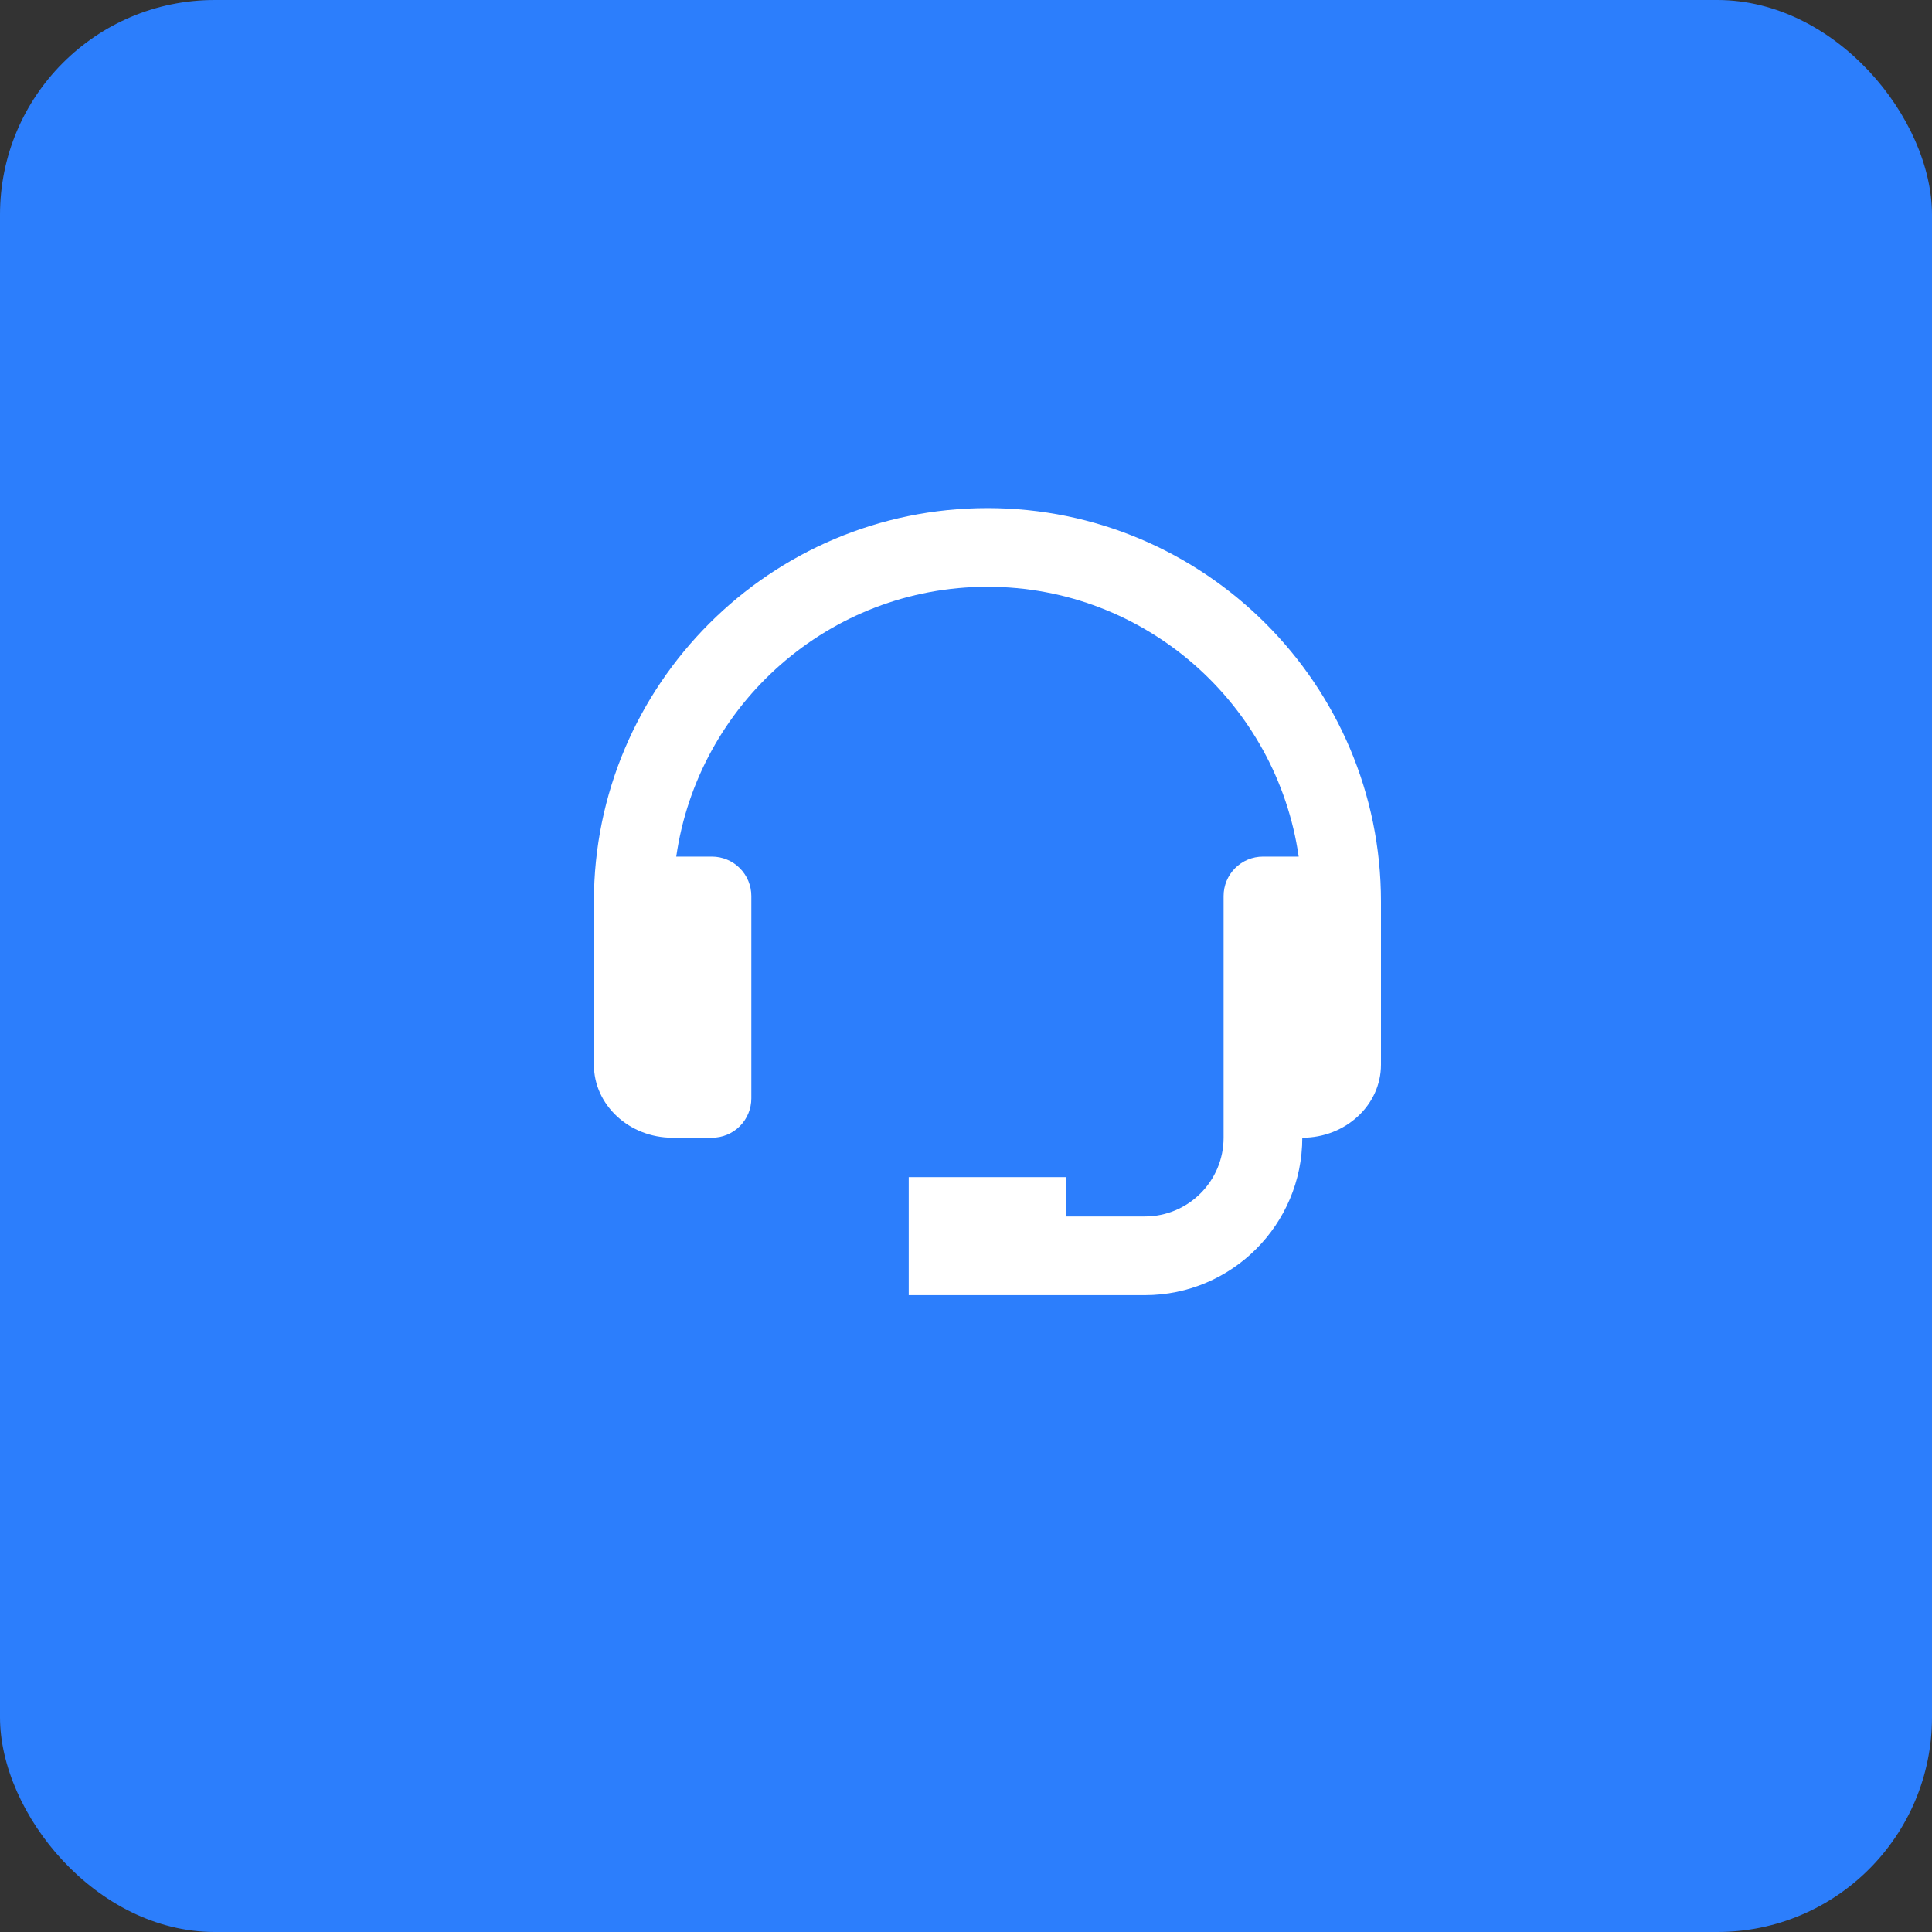 <?xml version="1.0" encoding="UTF-8"?> <svg xmlns="http://www.w3.org/2000/svg" width="45" height="45" viewBox="0 0 45 45" fill="none"><rect x="0" y="0" width="45" height="45" fill="#333333" stroke="none"/> <rect width="45" height="45" rx="5" fill="#2C7EFC"></rect> <path d="M23 11.834C17.945 11.834 13.833 15.946 13.833 21V24.798C13.833 25.737 14.655 26.5 15.666 26.5H16.583C16.826 26.5 17.059 26.404 17.231 26.232C17.403 26.06 17.5 25.827 17.5 25.584V20.869C17.5 20.626 17.403 20.393 17.231 20.221C17.059 20.049 16.826 19.952 16.583 19.952H15.751C16.26 16.405 19.313 13.667 23 13.667C26.686 13.667 29.739 16.405 30.249 19.952H29.416C29.173 19.952 28.94 20.049 28.768 20.221C28.596 20.393 28.5 20.626 28.5 20.869V26.5C28.5 27.511 27.677 28.334 26.666 28.334H24.833V27.417H21.166V30.167H26.666C28.689 30.167 30.333 28.522 30.333 26.5C31.344 26.5 32.166 25.737 32.166 24.798V21C32.166 15.946 28.054 11.834 23 11.834Z" fill="white"></path> </svg> 